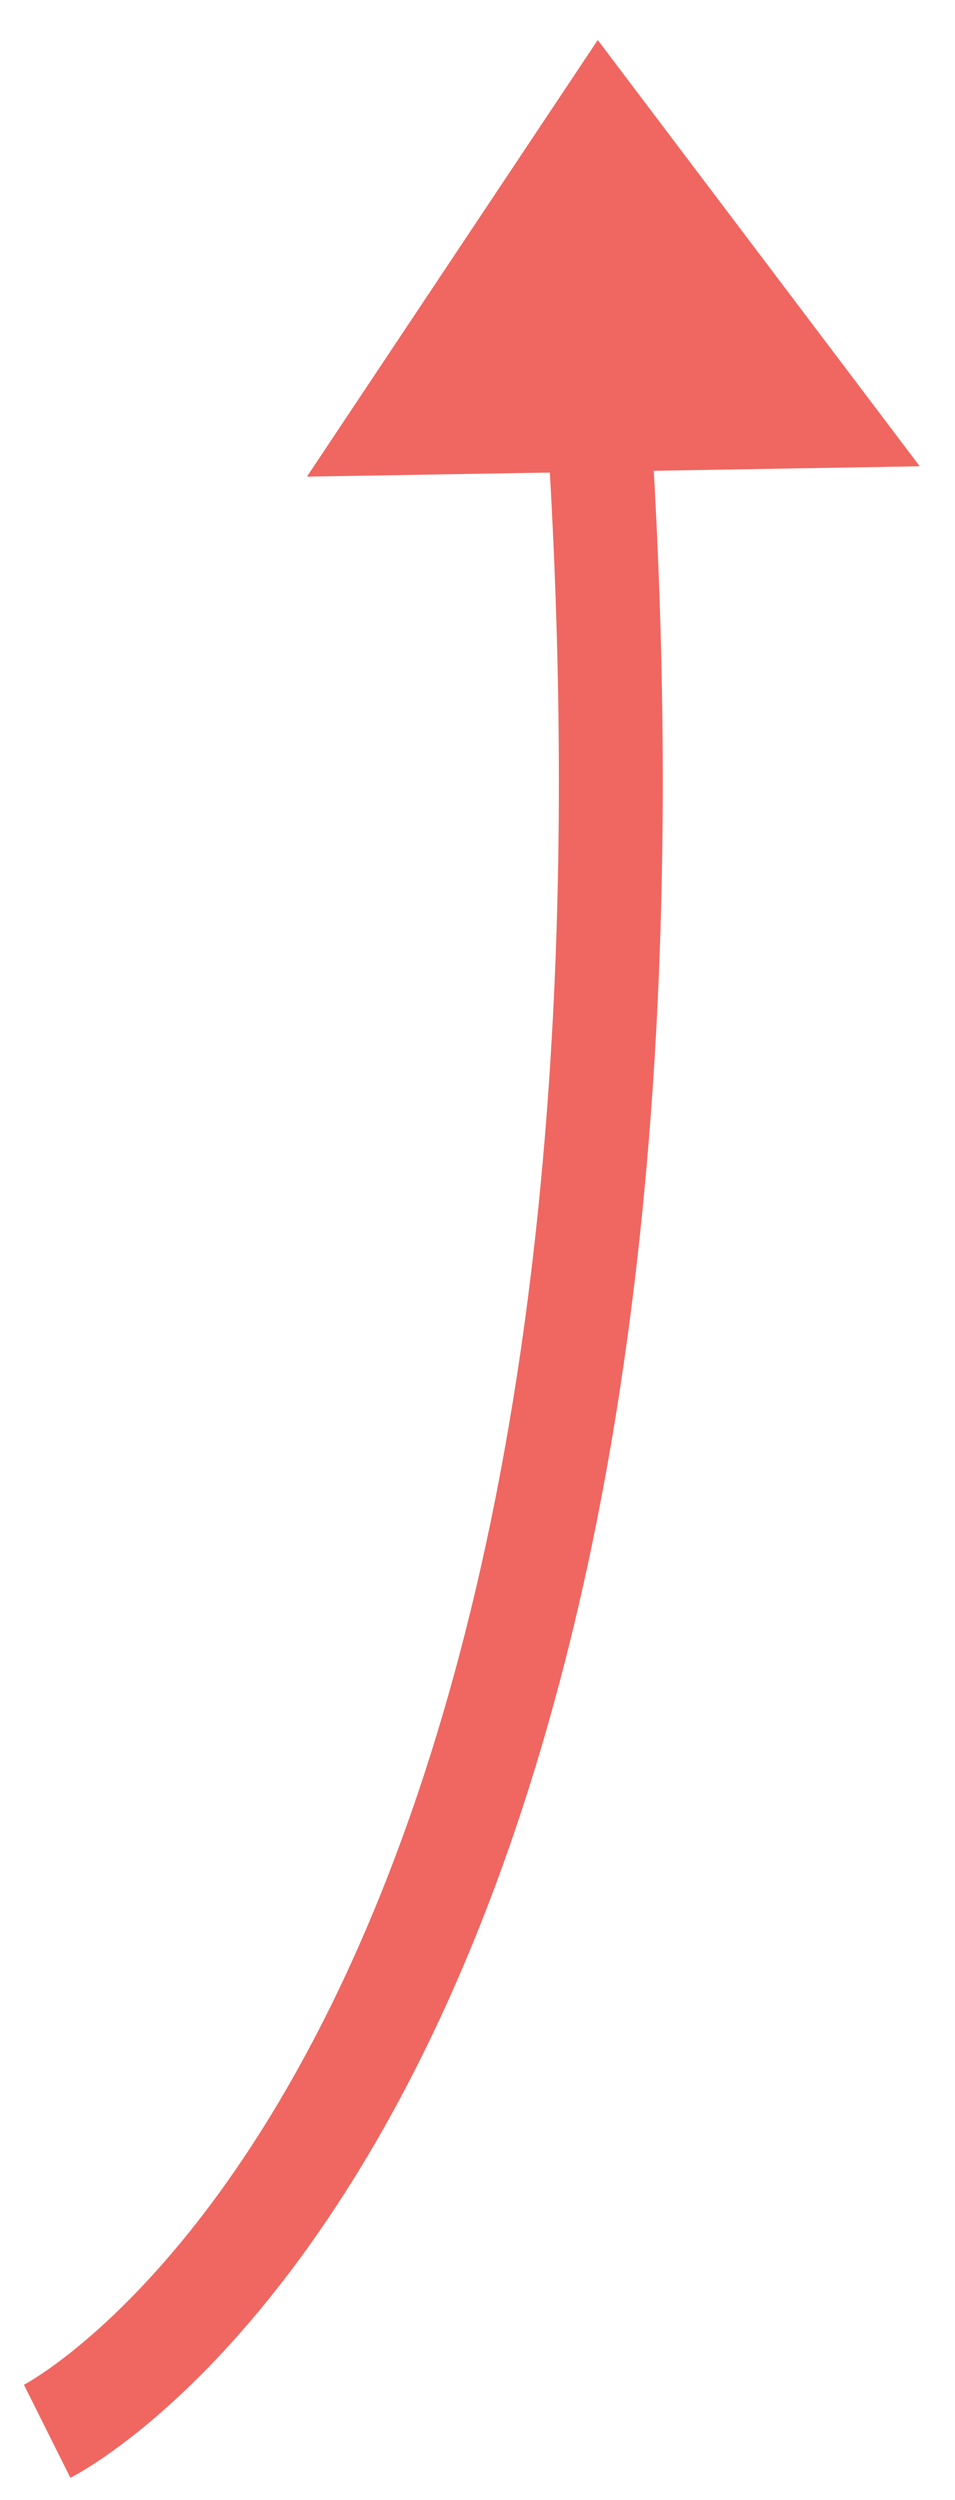 <svg width="13" height="34" viewBox="0 0 13 34" fill="none" xmlns="http://www.w3.org/2000/svg">
<path d="M4.178 6.482L8.137 0.544L12.52 6.341L4.178 6.482Z" fill="#F06660"/>
<path d="M0.642 33.063C0.642 33.063 9.691 28.539 8.135 5.492" stroke="#F06660" stroke-width="1.414" stroke-miterlimit="10"/>
</svg>
